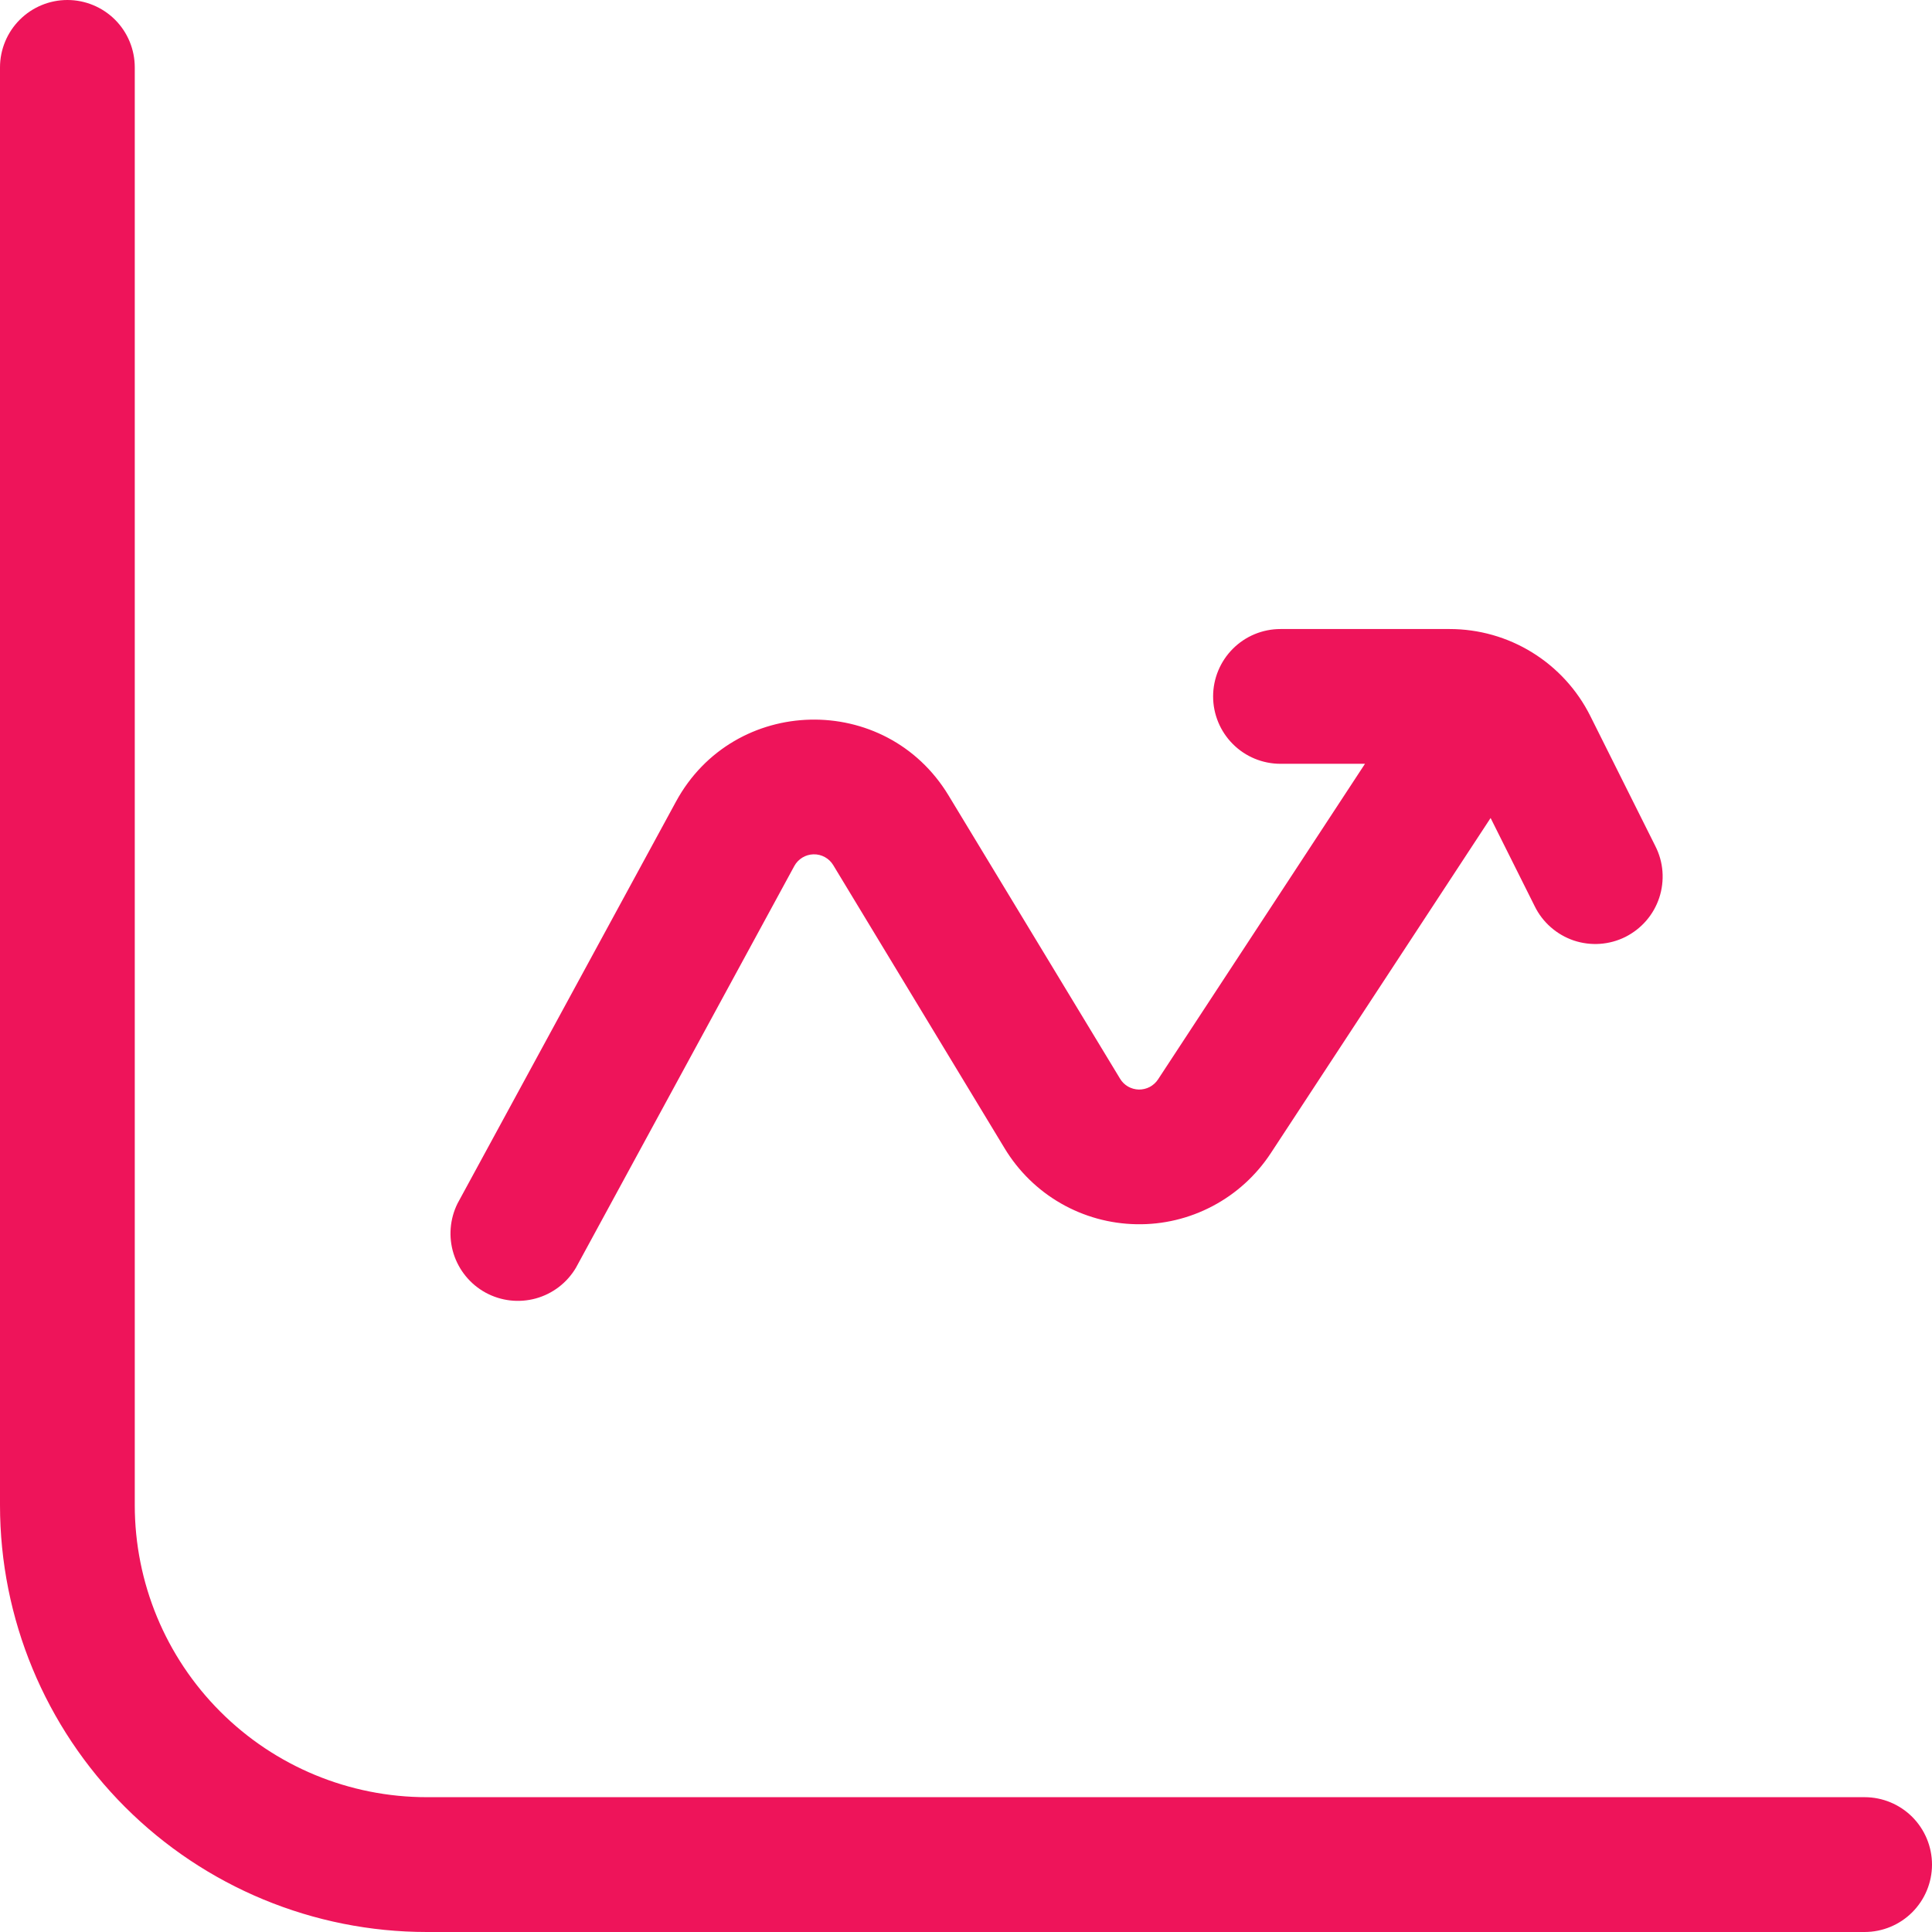 <svg xmlns="http://www.w3.org/2000/svg" width="41" height="41" viewBox="0 0 41 41" fill="none"><path fill-rule="evenodd" clip-rule="evenodd" d="M2.86 1.43C2.86 1.051 2.71 0.687 2.442 0.419C2.173 0.151 1.81 0 1.43 0C1.051 0 0.687 0.151 0.419 0.419C0.151 0.687 0 1.051 0 1.43V31.942C0 34.344 0.954 36.648 2.653 38.347C4.352 40.046 6.656 41 9.058 41H39.57C39.949 41 40.313 40.849 40.581 40.581C40.849 40.313 41 39.949 41 39.57C41 39.19 40.849 38.827 40.581 38.558C40.313 38.29 39.949 38.139 39.57 38.139H9.058C7.414 38.139 5.838 37.487 4.676 36.324C3.513 35.162 2.86 33.586 2.86 31.942V1.43ZM27.174 13.349C26.795 13.349 26.431 13.499 26.163 13.768C25.895 14.036 25.744 14.4 25.744 14.779C25.744 15.158 25.895 15.522 26.163 15.79C26.431 16.059 26.795 16.209 27.174 16.209H28.967L24.575 22.907C24.531 22.974 24.47 23.029 24.399 23.067C24.328 23.104 24.248 23.123 24.168 23.122C24.087 23.12 24.008 23.098 23.938 23.058C23.869 23.018 23.81 22.96 23.769 22.891L20.13 16.881C18.795 14.676 15.572 14.751 14.344 17.014L9.71 25.538C9.545 25.87 9.515 26.253 9.626 26.606C9.738 26.959 9.982 27.256 10.307 27.433C10.633 27.61 11.014 27.653 11.371 27.555C11.729 27.456 12.033 27.223 12.222 26.904L16.856 18.379C16.896 18.305 16.955 18.244 17.026 18.2C17.098 18.156 17.18 18.132 17.264 18.13C17.348 18.128 17.431 18.148 17.505 18.189C17.578 18.229 17.64 18.288 17.683 18.36L21.322 24.373C21.614 24.855 22.023 25.256 22.512 25.537C23.001 25.818 23.553 25.97 24.116 25.98C24.68 25.991 25.237 25.858 25.735 25.594C26.234 25.331 26.657 24.945 26.967 24.474L31.633 17.359L32.569 19.232C32.652 19.401 32.768 19.553 32.91 19.677C33.052 19.802 33.217 19.897 33.395 19.958C33.574 20.018 33.763 20.043 33.952 20.03C34.14 20.017 34.324 19.967 34.493 19.883C34.661 19.798 34.812 19.681 34.935 19.539C35.059 19.396 35.153 19.23 35.212 19.051C35.271 18.872 35.294 18.682 35.28 18.494C35.266 18.306 35.214 18.122 35.128 17.954L33.748 15.193C33.471 14.639 33.044 14.173 32.517 13.847C31.99 13.521 31.383 13.349 30.763 13.349H27.174Z" fill="#EE145A"></path></svg>